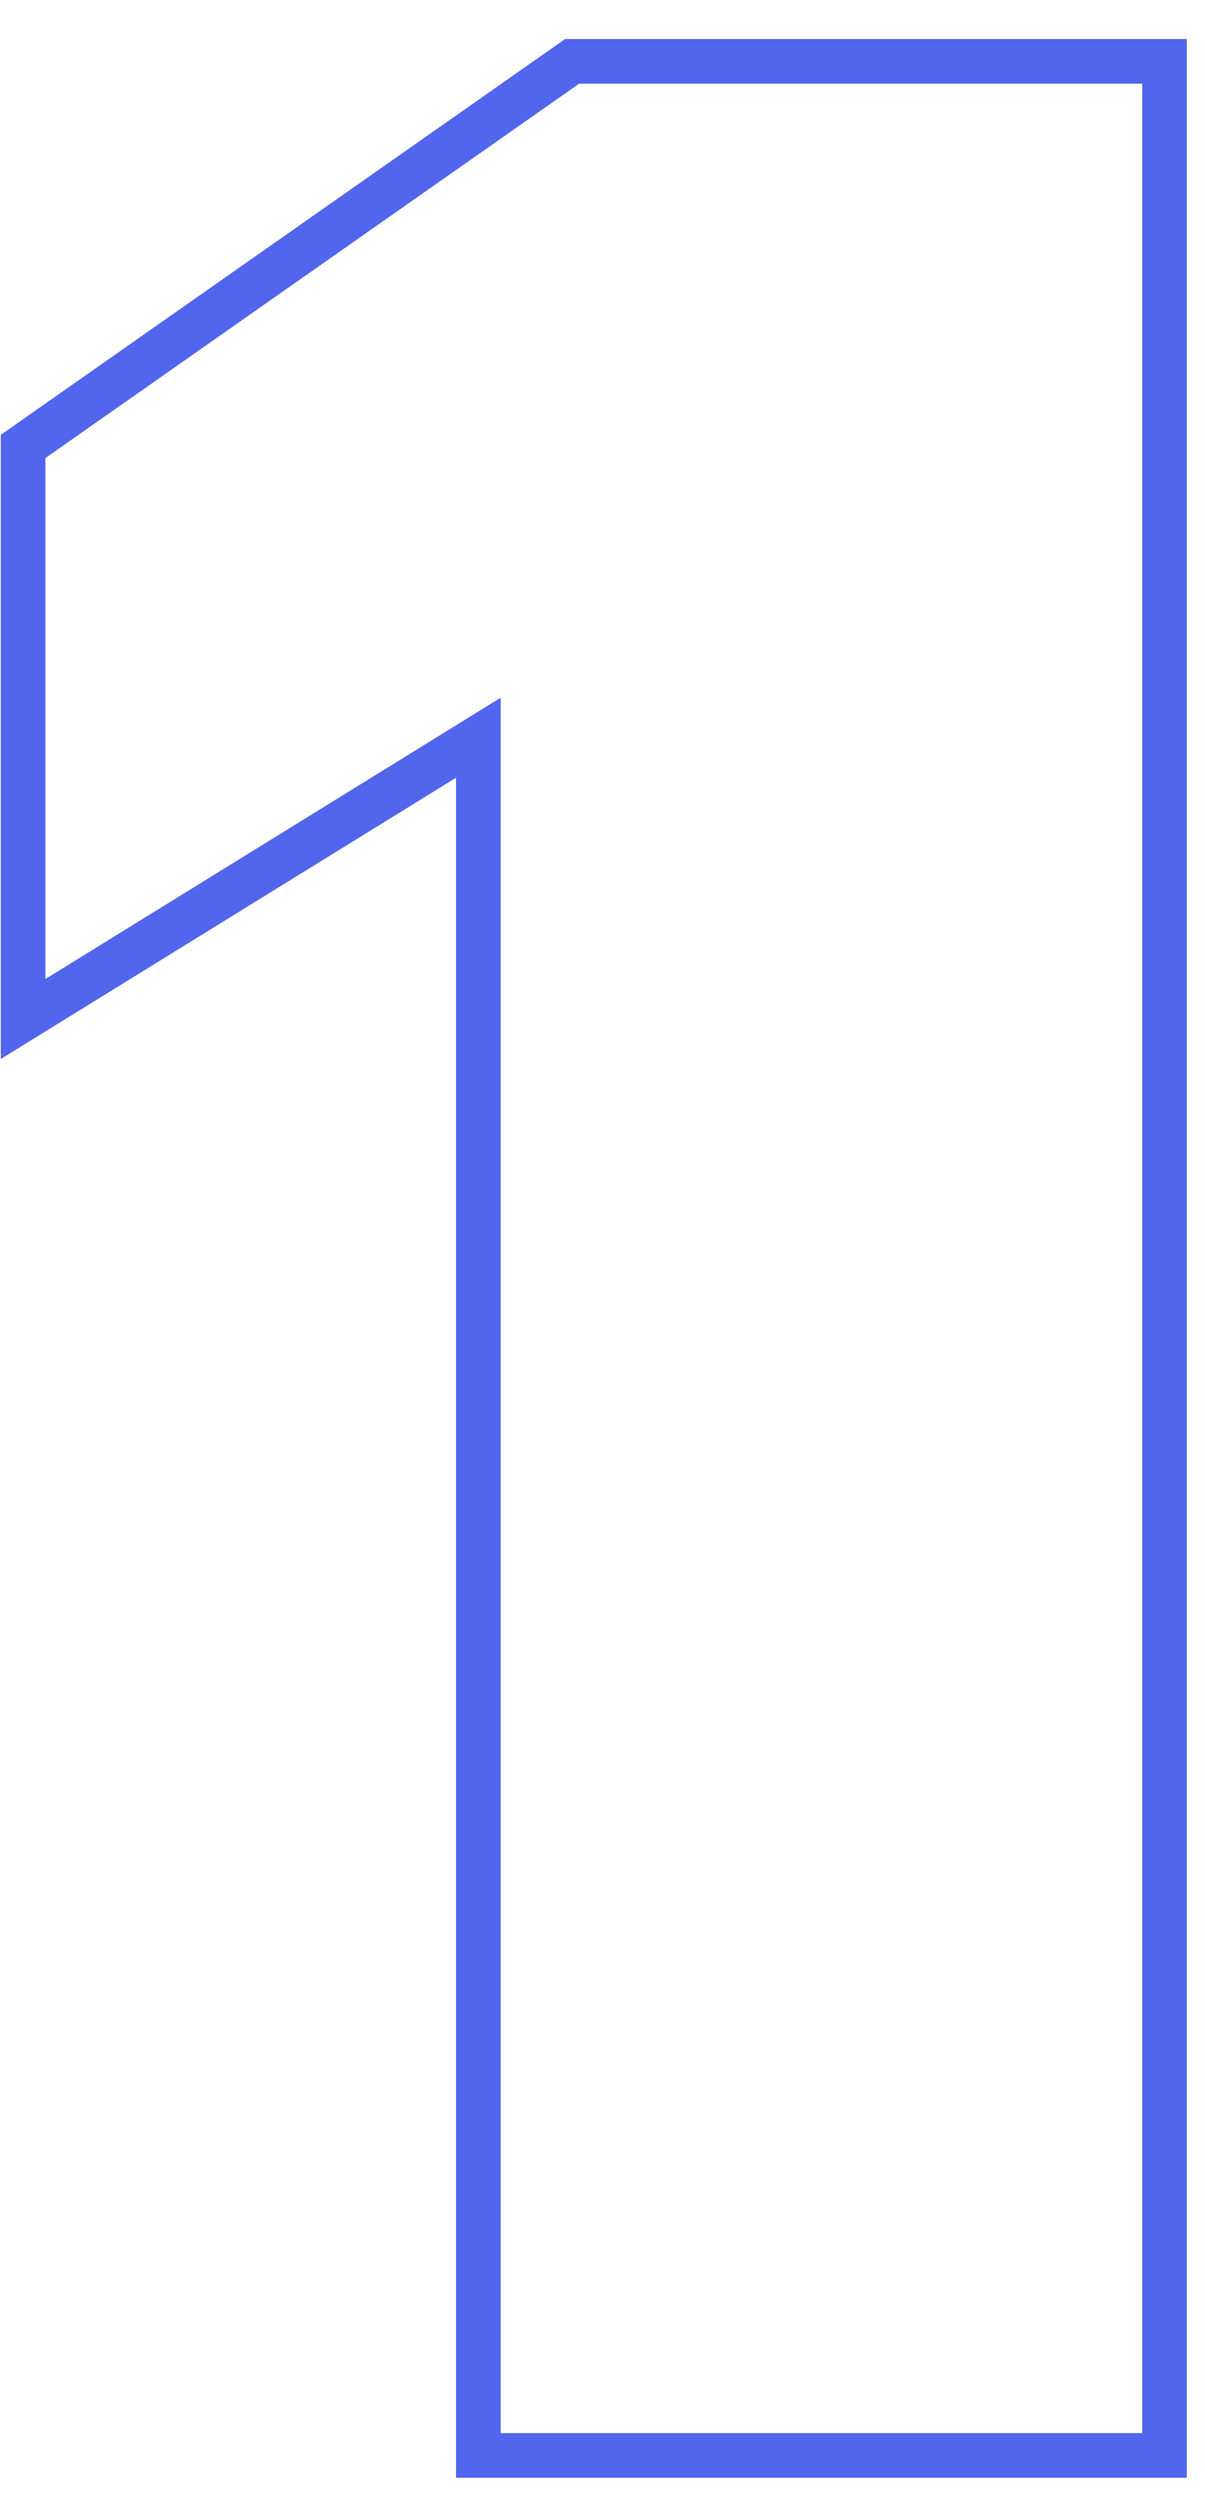 <?xml version="1.0" encoding="UTF-8"?> <svg xmlns="http://www.w3.org/2000/svg" width="27" height="56" viewBox="0 0 27 56" fill="none"> <path d="M10.718 55H10.218V55.5H10.718V55ZM10.718 16.525H11.218V15.629L10.455 16.1L10.718 16.525ZM0.518 22.825H0.018V23.721L0.78 23.25L0.518 22.825ZM0.518 10L0.231 9.591L0.018 9.74V10H0.518ZM12.818 1.375V0.875H12.66L12.531 0.966L12.818 1.375ZM26.093 1.375H26.593V0.875H26.093V1.375ZM26.093 55V55.5H26.593V55H26.093ZM11.218 55V16.525H10.218V55H11.218ZM10.455 16.1L0.255 22.4L0.78 23.25L10.98 16.95L10.455 16.1ZM1.018 22.825V10H0.018V22.825H1.018ZM0.805 10.409L13.105 1.784L12.531 0.966L0.231 9.591L0.805 10.409ZM12.818 1.875H26.093V0.875H12.818V1.875ZM25.593 1.375V55H26.593V1.375H25.593ZM26.093 54.5H10.718V55.5H26.093V54.5Z" fill="#5165ED"></path> </svg> 